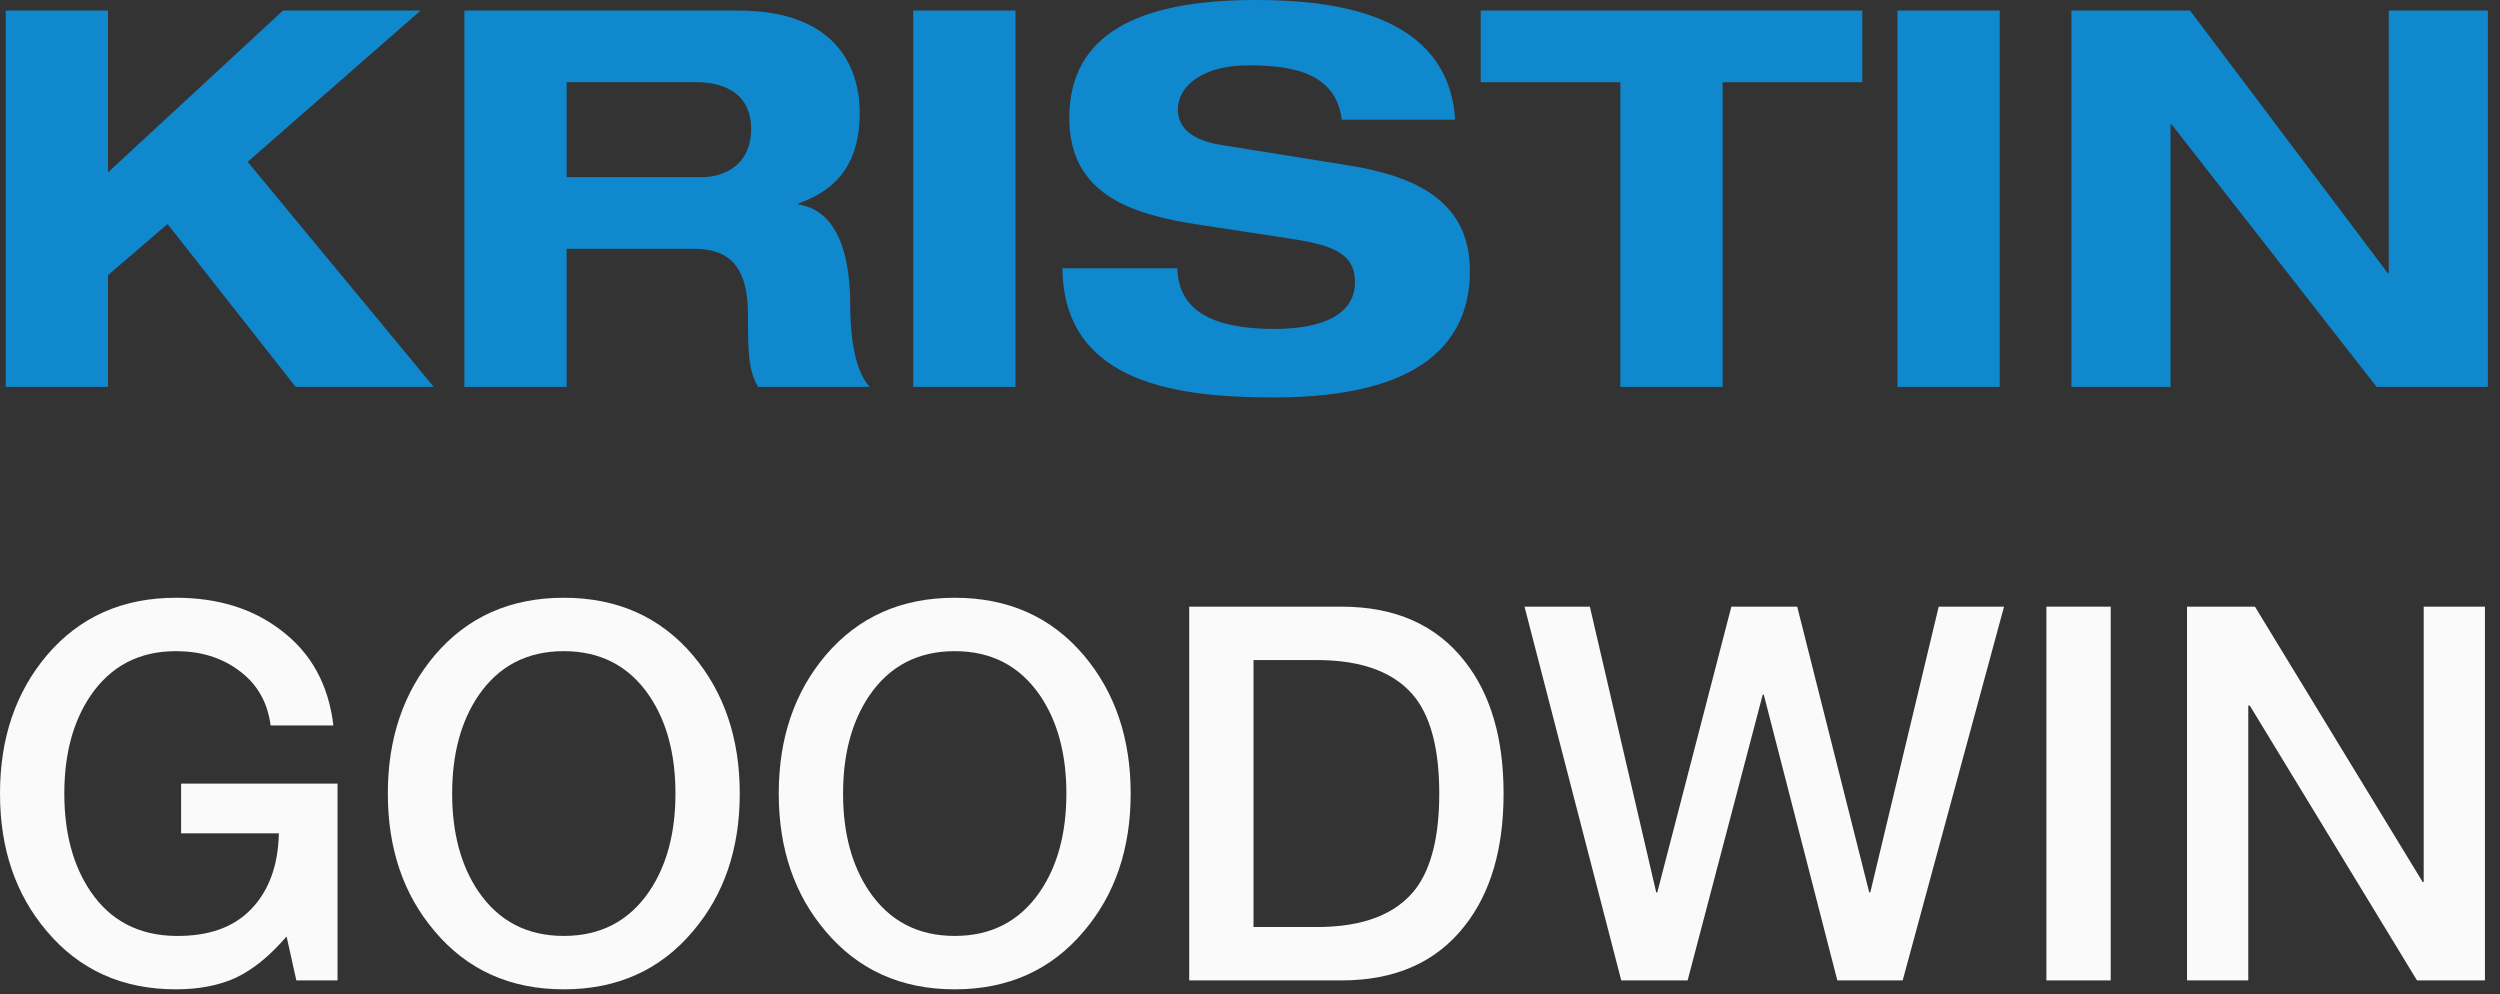 <svg xmlns="http://www.w3.org/2000/svg" width="166" height="66" viewBox="0 0 166 66" fill="none"><rect x="0" y="0" width="166" height="66" fill="#333333" stroke="none"/><path d="M7.171 11.445L18.791 0.7H27.926L16.446 10.745L28.801 25.69H19.631L11.126 14.875L7.171 18.27V25.69H0.381V0.7H7.171V11.445Z" fill="#1088CD"></path><path d="M37.625 5.46V11.76H46.62C48.125 11.76 49.875 10.92 49.875 8.575C49.875 6.09 47.915 5.46 46.27 5.46H37.625ZM30.835 25.69V0.7H49C55.93 0.7 57.085 4.935 57.085 7.49C57.085 10.535 55.86 12.495 53.025 13.51V13.58C56 14.035 56.455 17.815 56.455 20.265C56.455 21.49 56.56 24.43 57.75 25.69H50.33C49.7 24.535 49.665 23.52 49.665 20.895C49.665 17.395 48.16 16.52 46.06 16.52H37.625V25.69H30.835Z" fill="#1088CD"></path><path d="M60.64 25.69V0.7H67.43V25.69H60.64Z" fill="#1088CD"></path><path d="M96.622 7.945H89.097C88.677 4.69 85.562 4.34 82.832 4.34C80.032 4.34 78.212 5.6 78.212 7.28C78.212 8.61 79.332 9.345 81.082 9.625L89.587 10.99C94.137 11.725 97.602 13.44 97.602 17.99C97.602 22.645 94.452 26.39 84.617 26.39C78.527 26.39 70.617 25.62 70.547 17.815H78.177C78.247 21.245 81.677 21.84 84.617 21.84C87.802 21.84 89.972 20.895 89.972 18.725C89.972 16.8 88.432 16.275 85.737 15.855L79.542 14.91C75.202 14.245 71.002 12.95 71.002 7.84C71.002 2.275 75.552 0 83.392 0C88.537 0 96.167 0.875 96.622 7.945Z" fill="#1088CD"></path><path d="M107.592 25.69V5.46H98.317V0.7H123.657V5.46H114.382V25.69H107.592Z" fill="#1088CD"></path><path d="M125.991 25.69V0.7H132.781V25.69H125.991Z" fill="#1088CD"></path><path d="M158.614 18.13V0.7H165.194V25.69H157.809L144.194 8.26H144.124V25.69H137.544V0.7H145.419L158.544 18.13H158.614Z" fill="#1088CD"></path><path d="M22.412 52.031V65.1H19.678L19.029 62.181C17.913 63.478 16.786 64.394 15.647 64.927C14.531 65.436 13.21 65.691 11.684 65.691C8.131 65.691 5.273 64.405 3.109 61.833C1.036 59.4 0 56.353 0 52.691C0 49.03 1.036 45.971 3.109 43.515C5.273 40.966 8.131 39.691 11.684 39.691C14.463 39.691 16.786 40.41 18.654 41.846C20.658 43.353 21.819 45.462 22.138 48.173H17.97C17.765 46.597 17.048 45.369 15.818 44.488C14.679 43.654 13.301 43.237 11.684 43.237C9.247 43.237 7.357 44.222 6.013 46.191C4.851 47.906 4.27 50.073 4.27 52.691C4.27 55.31 4.851 57.477 6.013 59.191C7.334 61.138 9.224 62.123 11.684 62.146C13.848 62.169 15.51 61.578 16.672 60.373C17.856 59.145 18.471 57.465 18.517 55.333H12.026V52.031H22.412Z" fill="#FAFAFA"></path><path d="M37.437 39.691C40.989 39.691 43.848 40.966 46.012 43.515C48.084 45.971 49.12 49.03 49.12 52.691C49.12 56.353 48.084 59.4 46.012 61.833C43.848 64.405 40.989 65.691 37.437 65.691C33.883 65.691 31.025 64.405 28.861 61.833C26.789 59.4 25.752 56.353 25.752 52.691C25.752 49.03 26.789 45.971 28.861 43.515C31.025 40.966 33.883 39.691 37.437 39.691ZM37.437 43.237C34.999 43.237 33.109 44.222 31.765 46.191C30.604 47.906 30.023 50.073 30.023 52.691C30.023 55.31 30.604 57.477 31.765 59.191C33.109 61.161 34.999 62.146 37.437 62.146C39.873 62.146 41.764 61.161 43.108 59.191C44.269 57.477 44.85 55.31 44.85 52.691C44.85 50.073 44.269 47.906 43.108 46.191C41.764 44.222 39.873 43.237 37.437 43.237Z" fill="#FAFAFA"></path><path d="M63.393 39.691C66.946 39.691 69.805 40.966 71.968 43.515C74.041 45.971 75.077 49.03 75.077 52.691C75.077 56.353 74.041 59.4 71.968 61.833C69.805 64.405 66.946 65.691 63.393 65.691C59.84 65.691 56.982 64.405 54.818 61.833C52.745 59.4 51.709 56.353 51.709 52.691C51.709 49.03 52.745 45.971 54.818 43.515C56.982 40.966 59.84 39.691 63.393 39.691ZM63.393 43.237C60.956 43.237 59.066 44.222 57.722 46.191C56.56 47.906 55.98 50.073 55.98 52.691C55.98 55.31 56.56 57.477 57.722 59.191C59.066 61.161 60.956 62.146 63.393 62.146C65.83 62.146 67.721 61.161 69.064 59.191C70.226 57.477 70.807 55.31 70.807 52.691C70.807 50.073 70.226 47.906 69.064 46.191C67.721 44.222 65.83 43.237 63.393 43.237Z" fill="#FAFAFA"></path><path d="M83.234 43.828V61.555H87.436C90.534 61.555 92.732 60.698 94.03 58.983C95.055 57.593 95.567 55.495 95.567 52.691C95.567 49.888 95.055 47.79 94.03 46.4C92.732 44.685 90.534 43.828 87.436 43.828H83.234ZM78.964 65.1V40.282H89.076C92.652 40.282 95.385 41.499 97.276 43.932C98.984 46.11 99.838 49.03 99.838 52.691C99.838 56.353 98.984 59.273 97.276 61.451C95.385 63.884 92.652 65.1 89.076 65.1H78.964Z" fill="#FAFAFA"></path><path d="M107.651 65.1L101.228 40.282H105.567L109.974 59.261H110.042L114.962 40.282H119.335L124.118 59.261H124.186L128.73 40.282H133.068L126.338 65.1H121.999L117.114 46.122H117.046L112.058 65.1H107.651Z" fill="#FAFAFA"></path><path d="M135.881 65.1V40.282H140.152V65.1H135.881Z" fill="#FAFAFA"></path><path d="M145.219 65.1V40.282H149.729L160.866 58.566H160.934V40.282H165V65.1H160.49L149.387 46.852H149.285V65.1H145.219Z" fill="#FAFAFA"></path></svg>